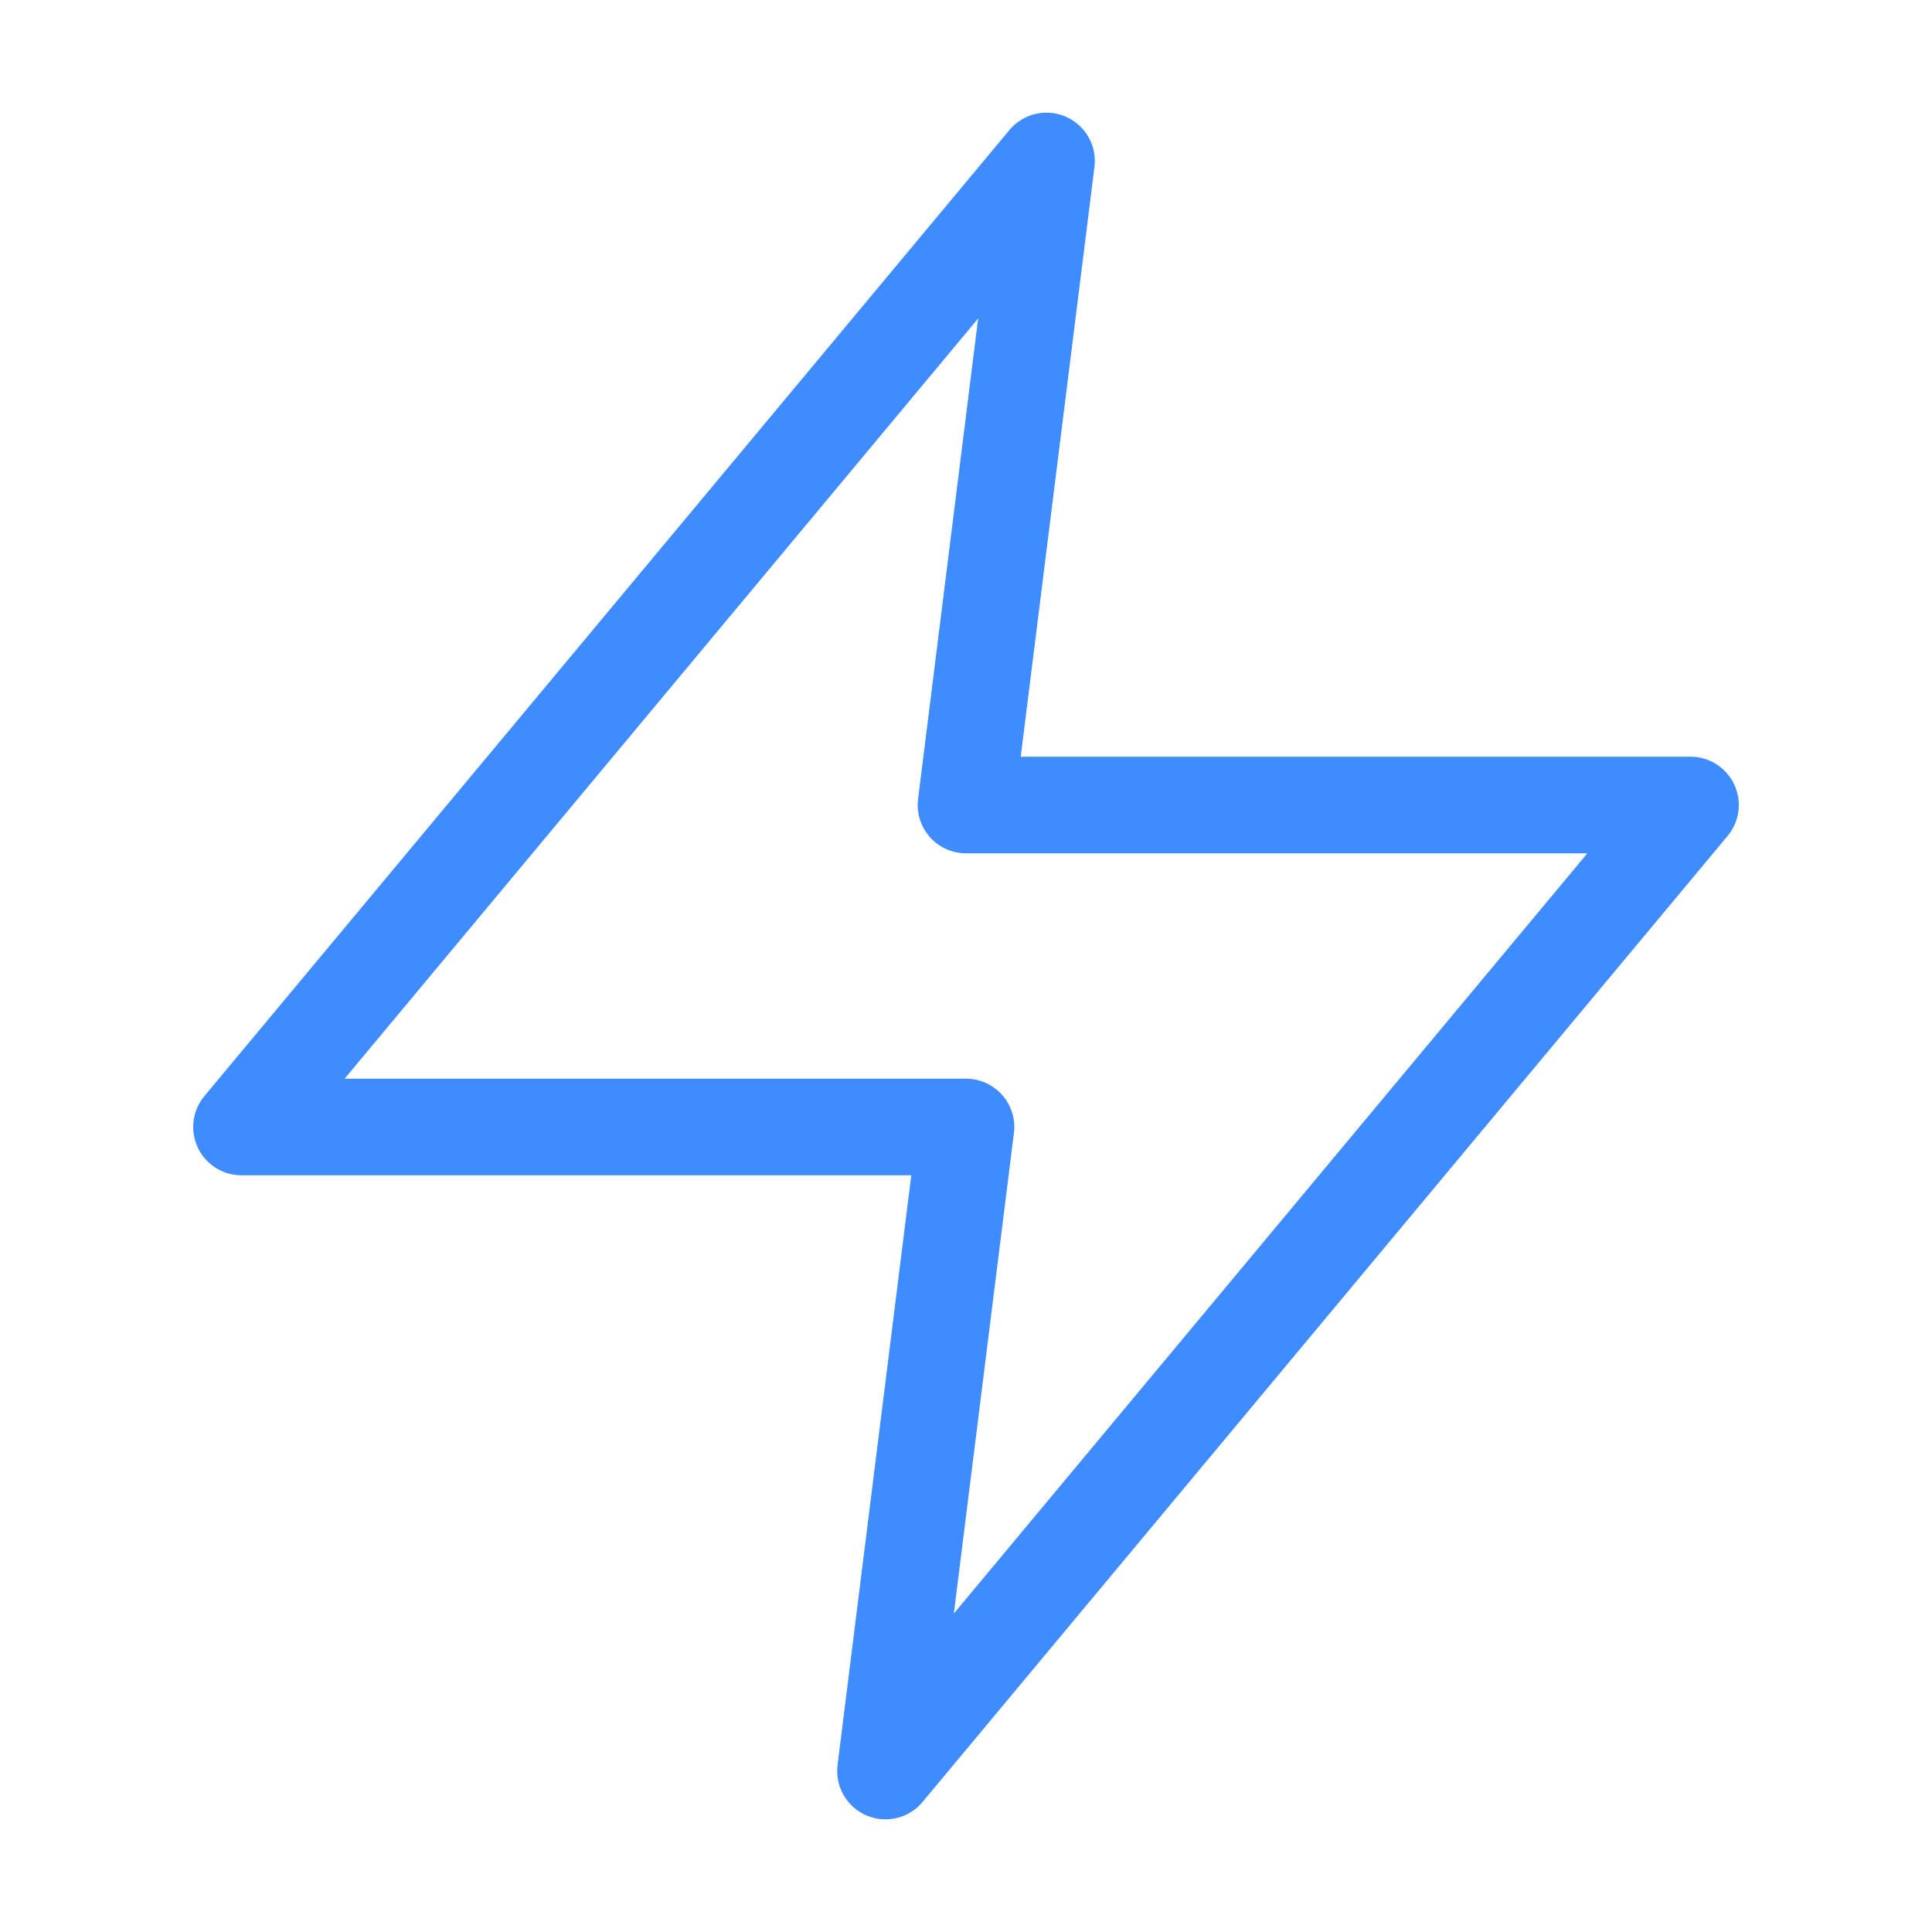 <svg width="40" height="40" viewBox="0 0 40 40" fill="none" xmlns="http://www.w3.org/2000/svg">
<path d="M21.667 3.333L5 23.333H20L18.333 36.667L35 16.667H20L21.667 3.333Z" stroke="#3E8CFF" stroke-width="2" stroke-linecap="round" stroke-linejoin="round"/>
</svg>
